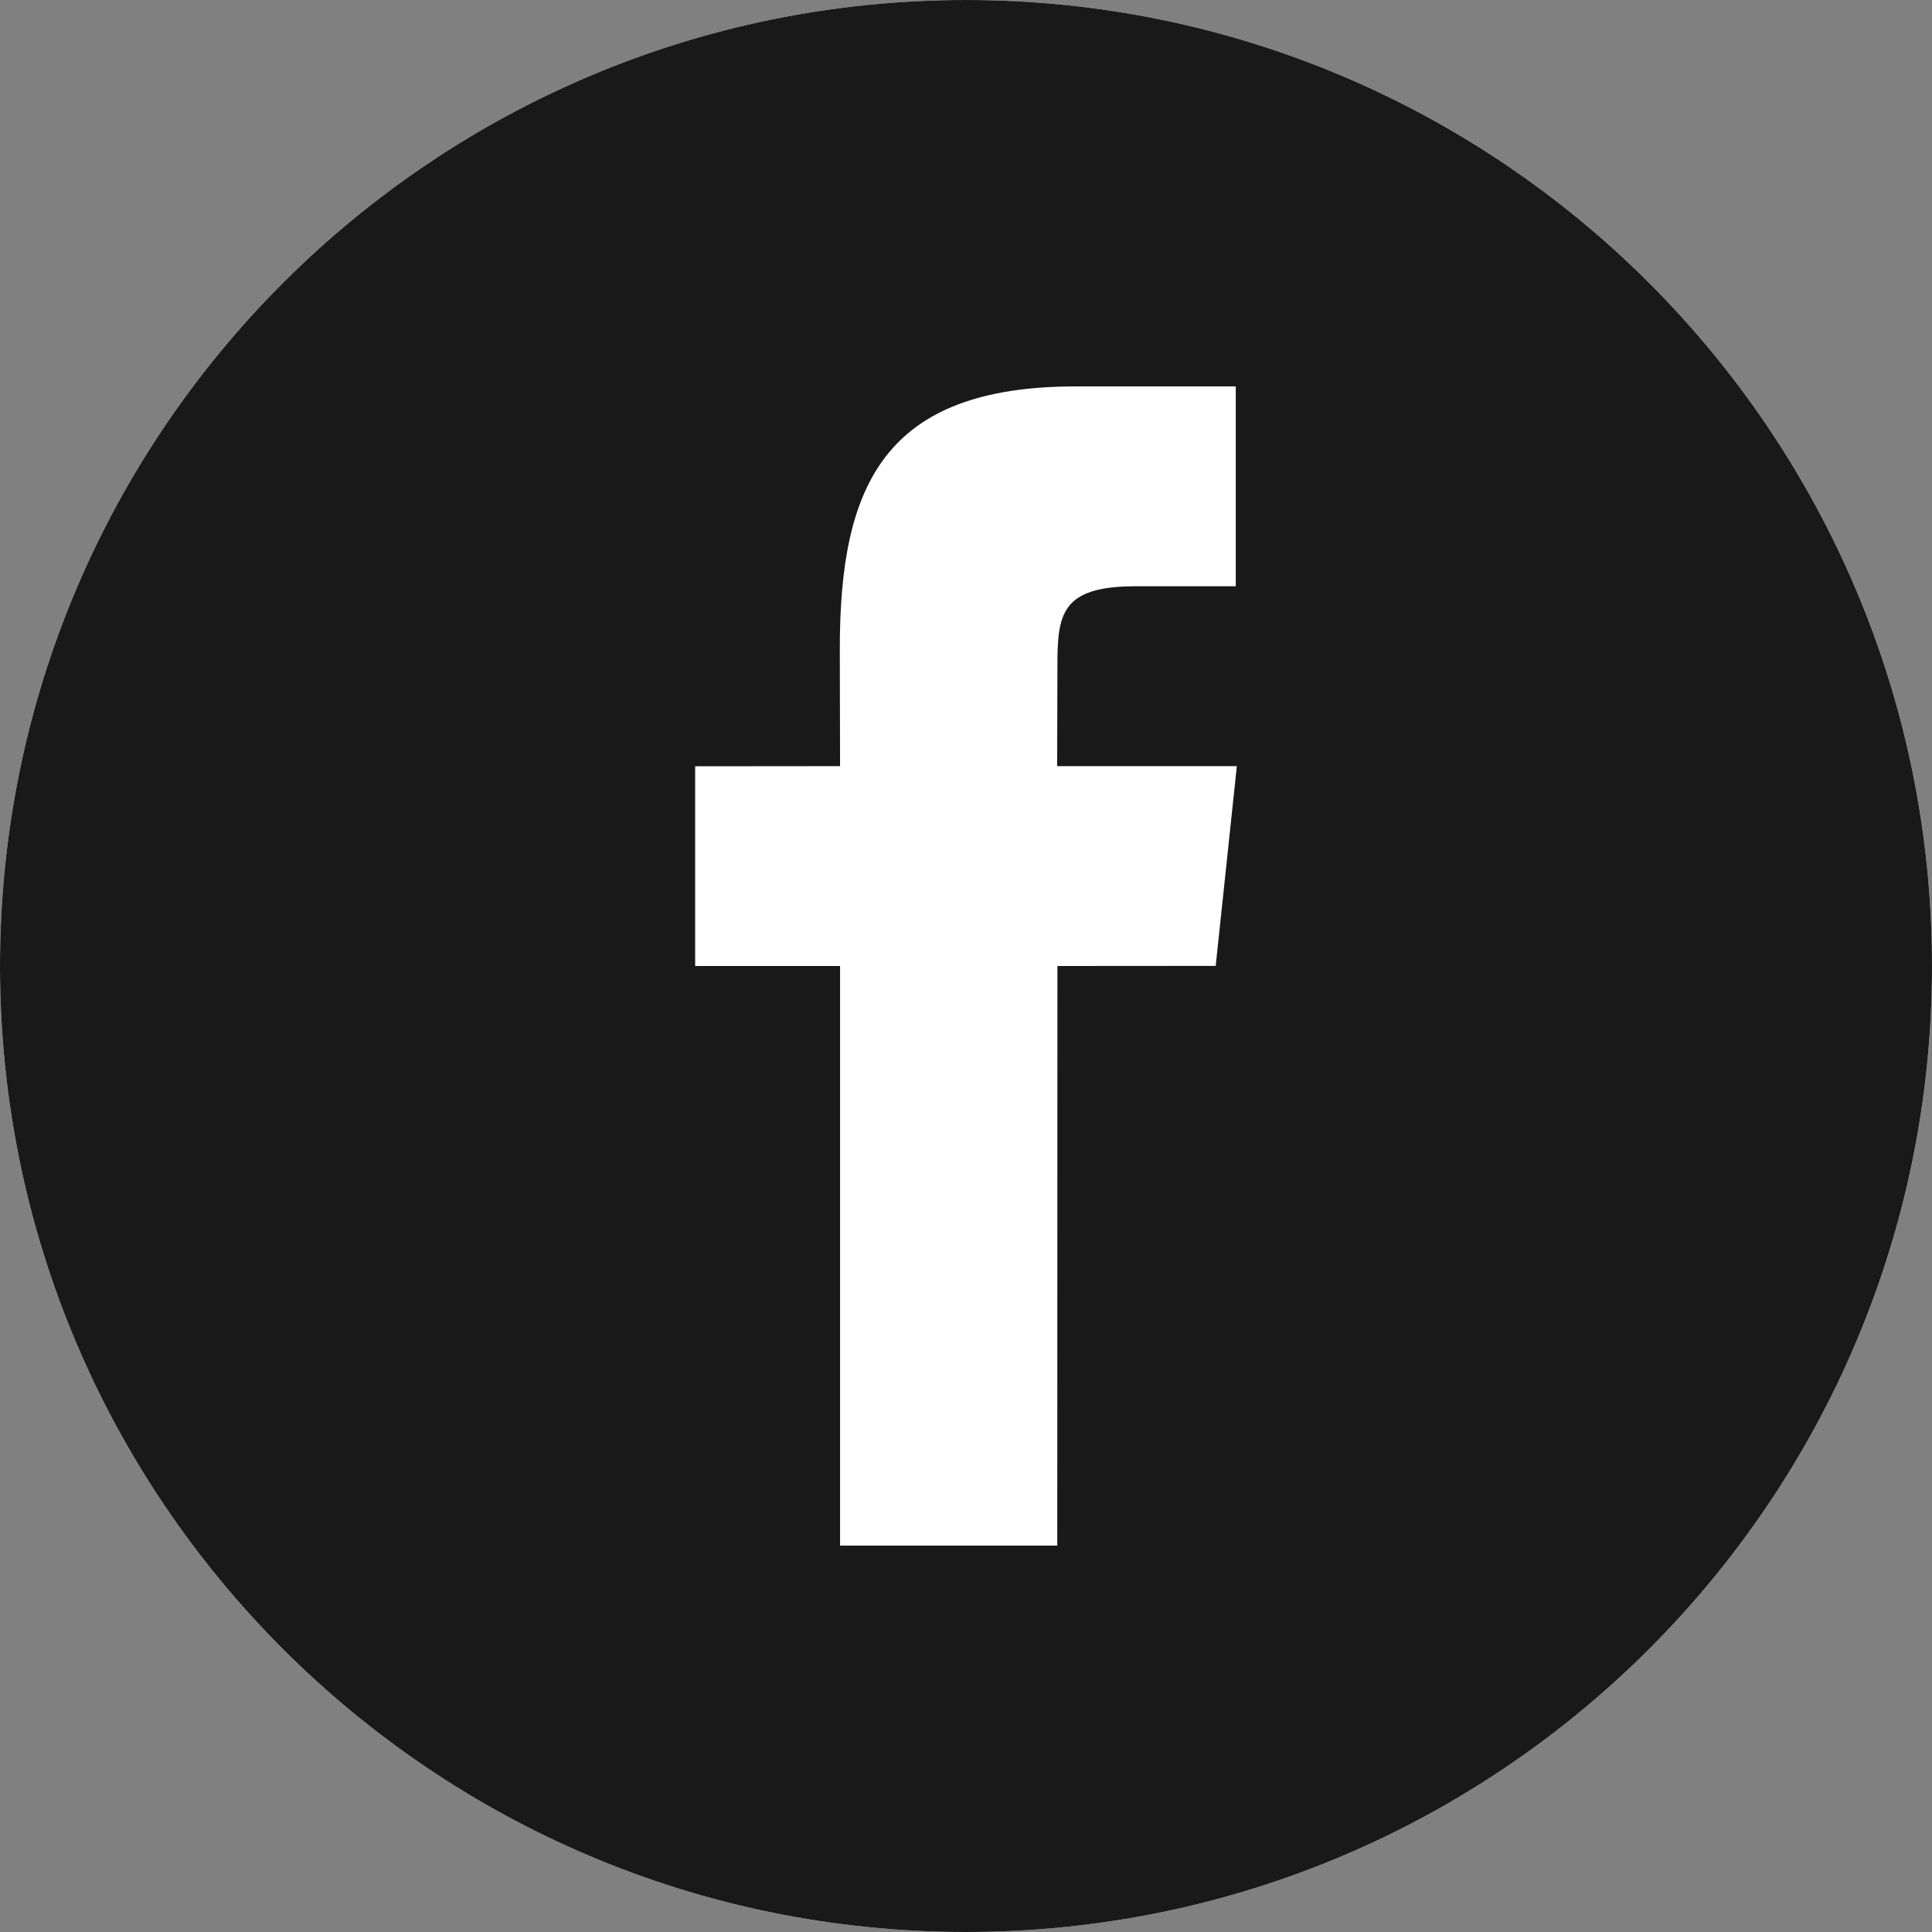 <svg width="70" height="70" viewBox="0 0 70 70" fill="none" xmlns="http://www.w3.org/2000/svg">
<rect x="0" y="0" width="70" height="70" fill="#808080" stroke="none"/>
<path fill-rule="evenodd" clip-rule="evenodd" d="M35 0C15.671 0 0 15.671 0 35C0 54.329 15.671 70 35 70C54.329 70 70 54.329 70 35C70 15.667 54.329 0 35 0Z" fill="white"/>
<path fill-rule="evenodd" clip-rule="evenodd" d="M35 0C15.671 0 0 15.671 0 35C0 54.329 15.671 70 35 70C54.329 70 70 54.329 70 35C70 15.667 54.329 0 35 0ZM44.047 34.996L38.312 35L38.307 56H30.437V35H25.187V27.764L30.437 27.759L30.428 23.498C30.428 17.592 32.029 14 38.981 14H44.774V21.241H41.151C38.443 21.241 38.312 22.251 38.312 24.137L38.303 27.759H44.813L44.047 34.996Z" fill="black" fill-opacity="0.9"/>
</svg>
